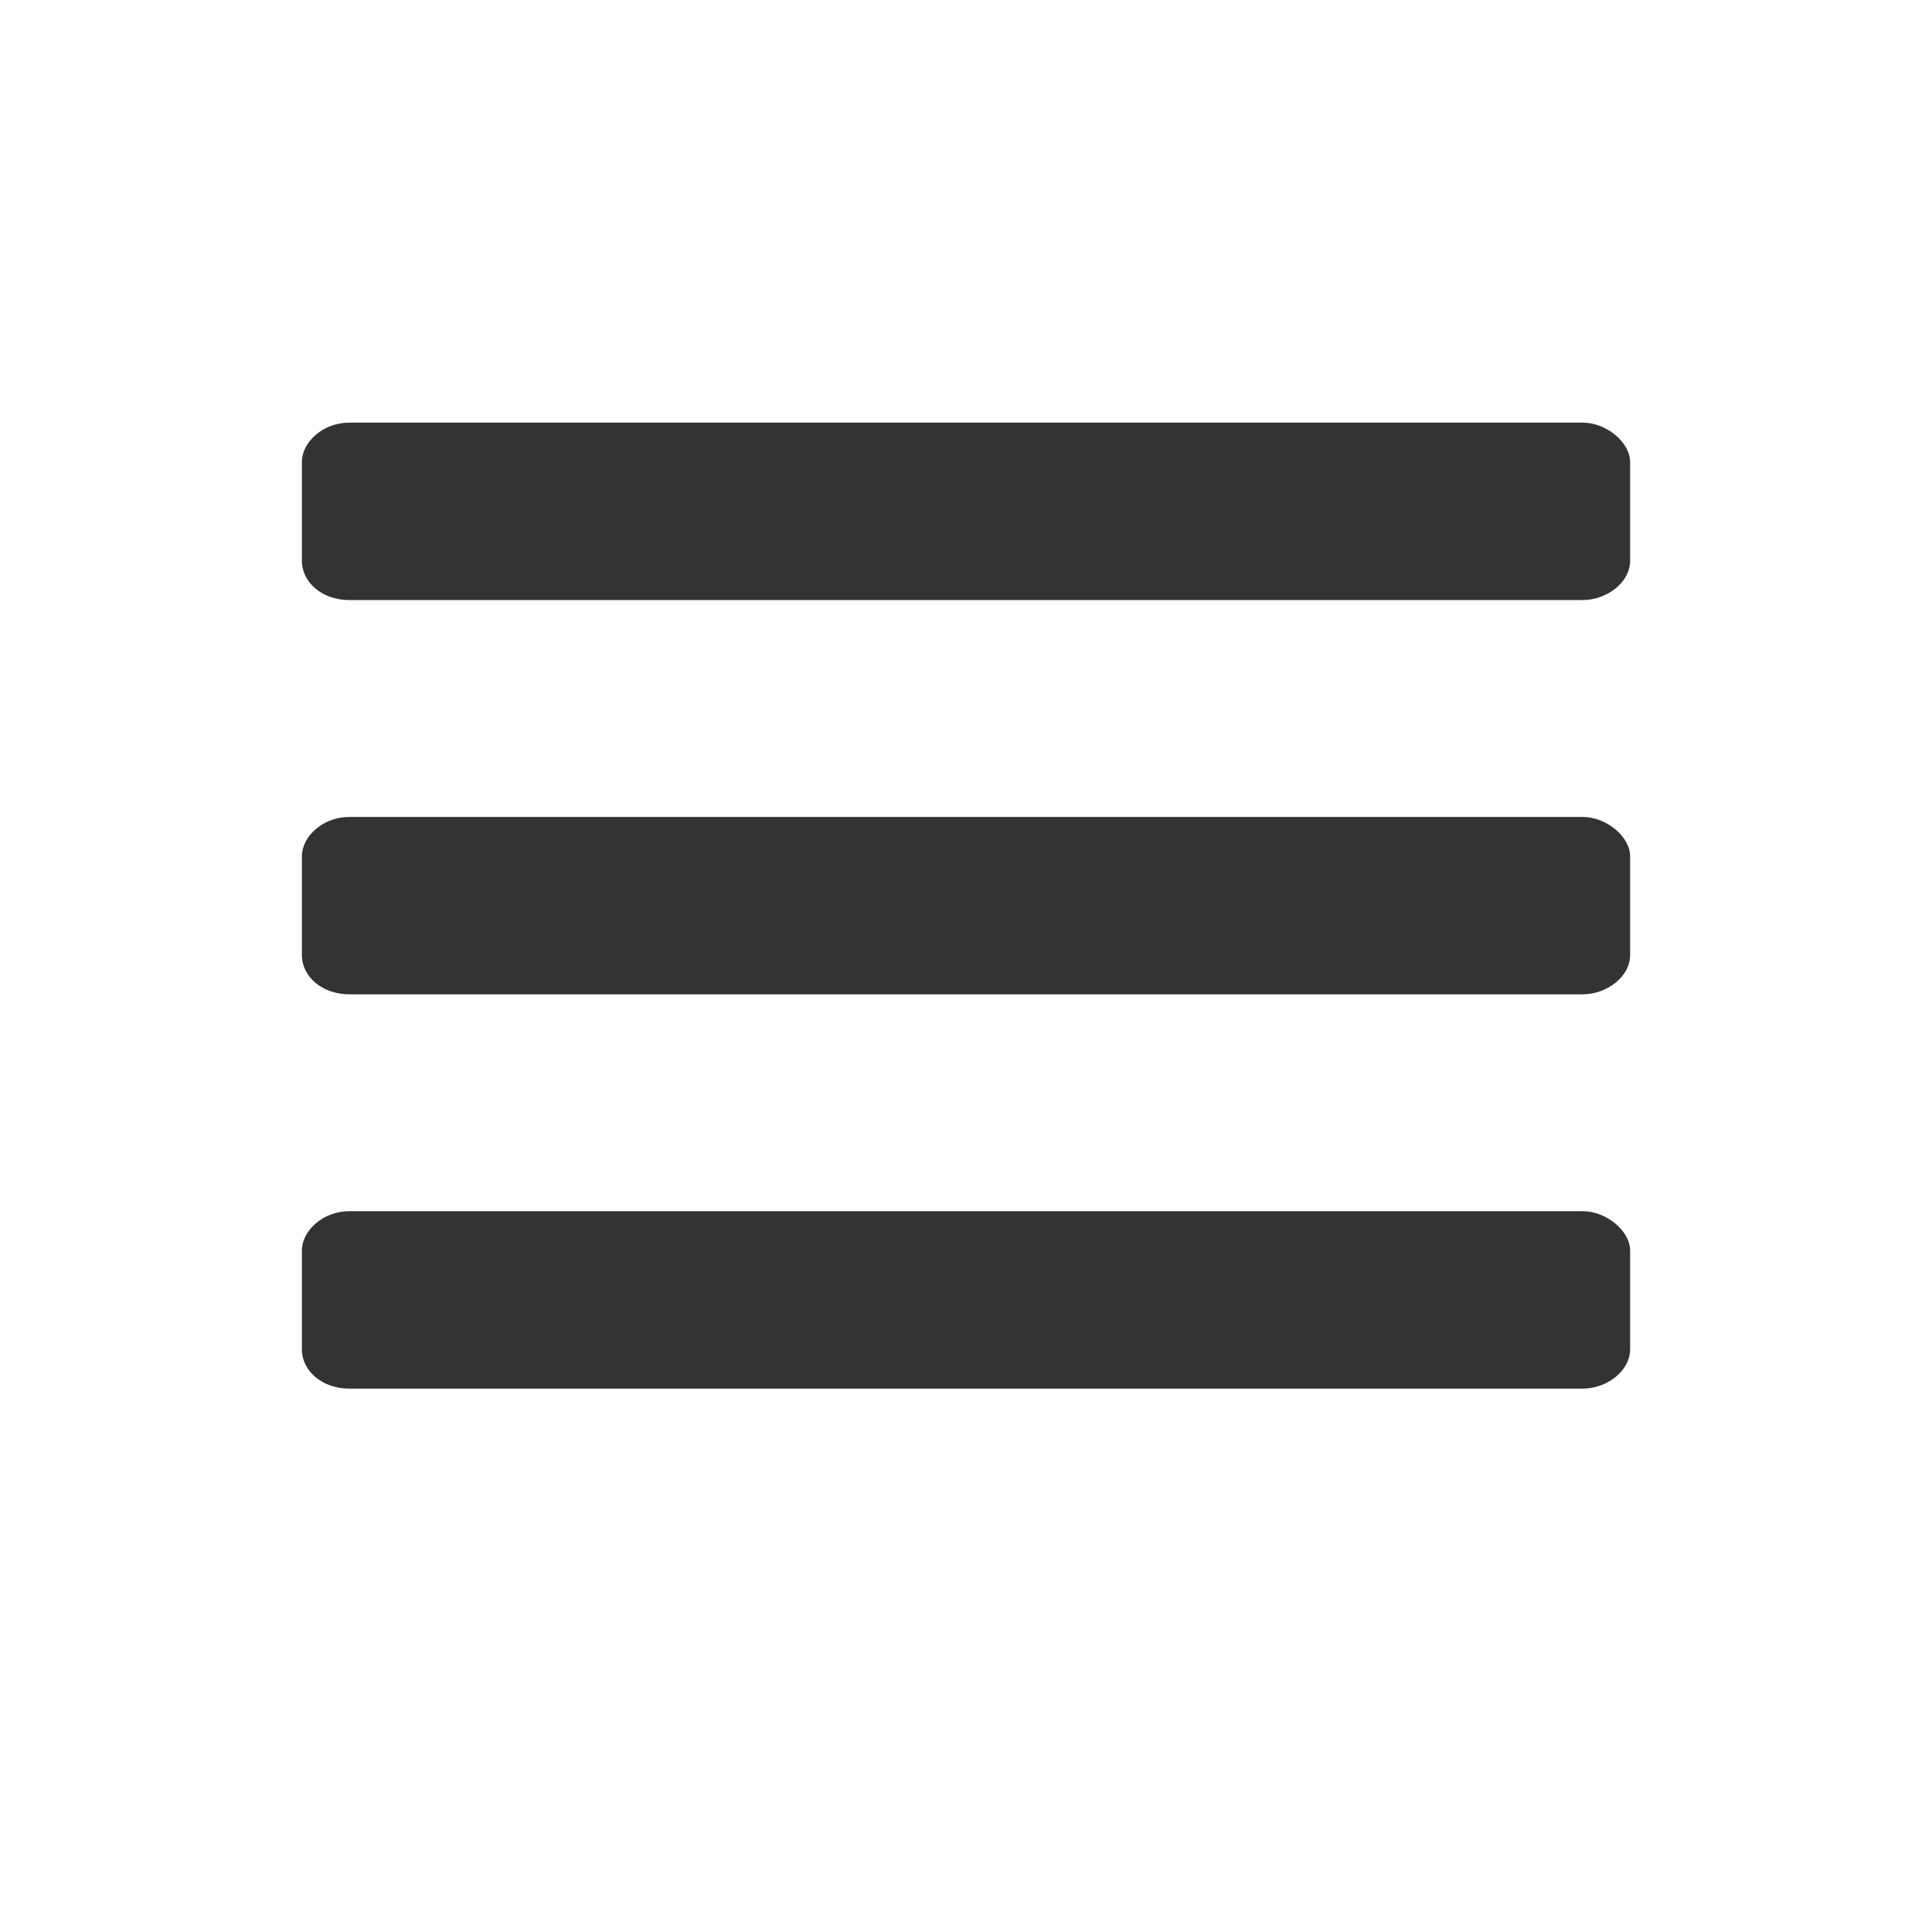 <svg width="32" height="32" viewBox="0 0 32 32" fill="none" xmlns="http://www.w3.org/2000/svg">
<path d="M5.786 9.939H26.214C26.607 9.939 27 9.653 27 9.286V7.653C27 7.327 26.607 7 26.214 7H5.786C5.344 7 5 7.327 5 7.653V9.286C5 9.653 5.344 9.939 5.786 9.939ZM5.786 16.469H26.214C26.607 16.469 27 16.184 27 15.816V14.184C27 13.857 26.607 13.531 26.214 13.531H5.786C5.344 13.531 5 13.857 5 14.184V15.816C5 16.184 5.344 16.469 5.786 16.469ZM5.786 23H26.214C26.607 23 27 22.714 27 22.347V20.714C27 20.388 26.607 20.061 26.214 20.061H5.786C5.344 20.061 5 20.388 5 20.714V22.347C5 22.714 5.344 23 5.786 23Z" fill="#333333"/>
</svg>
